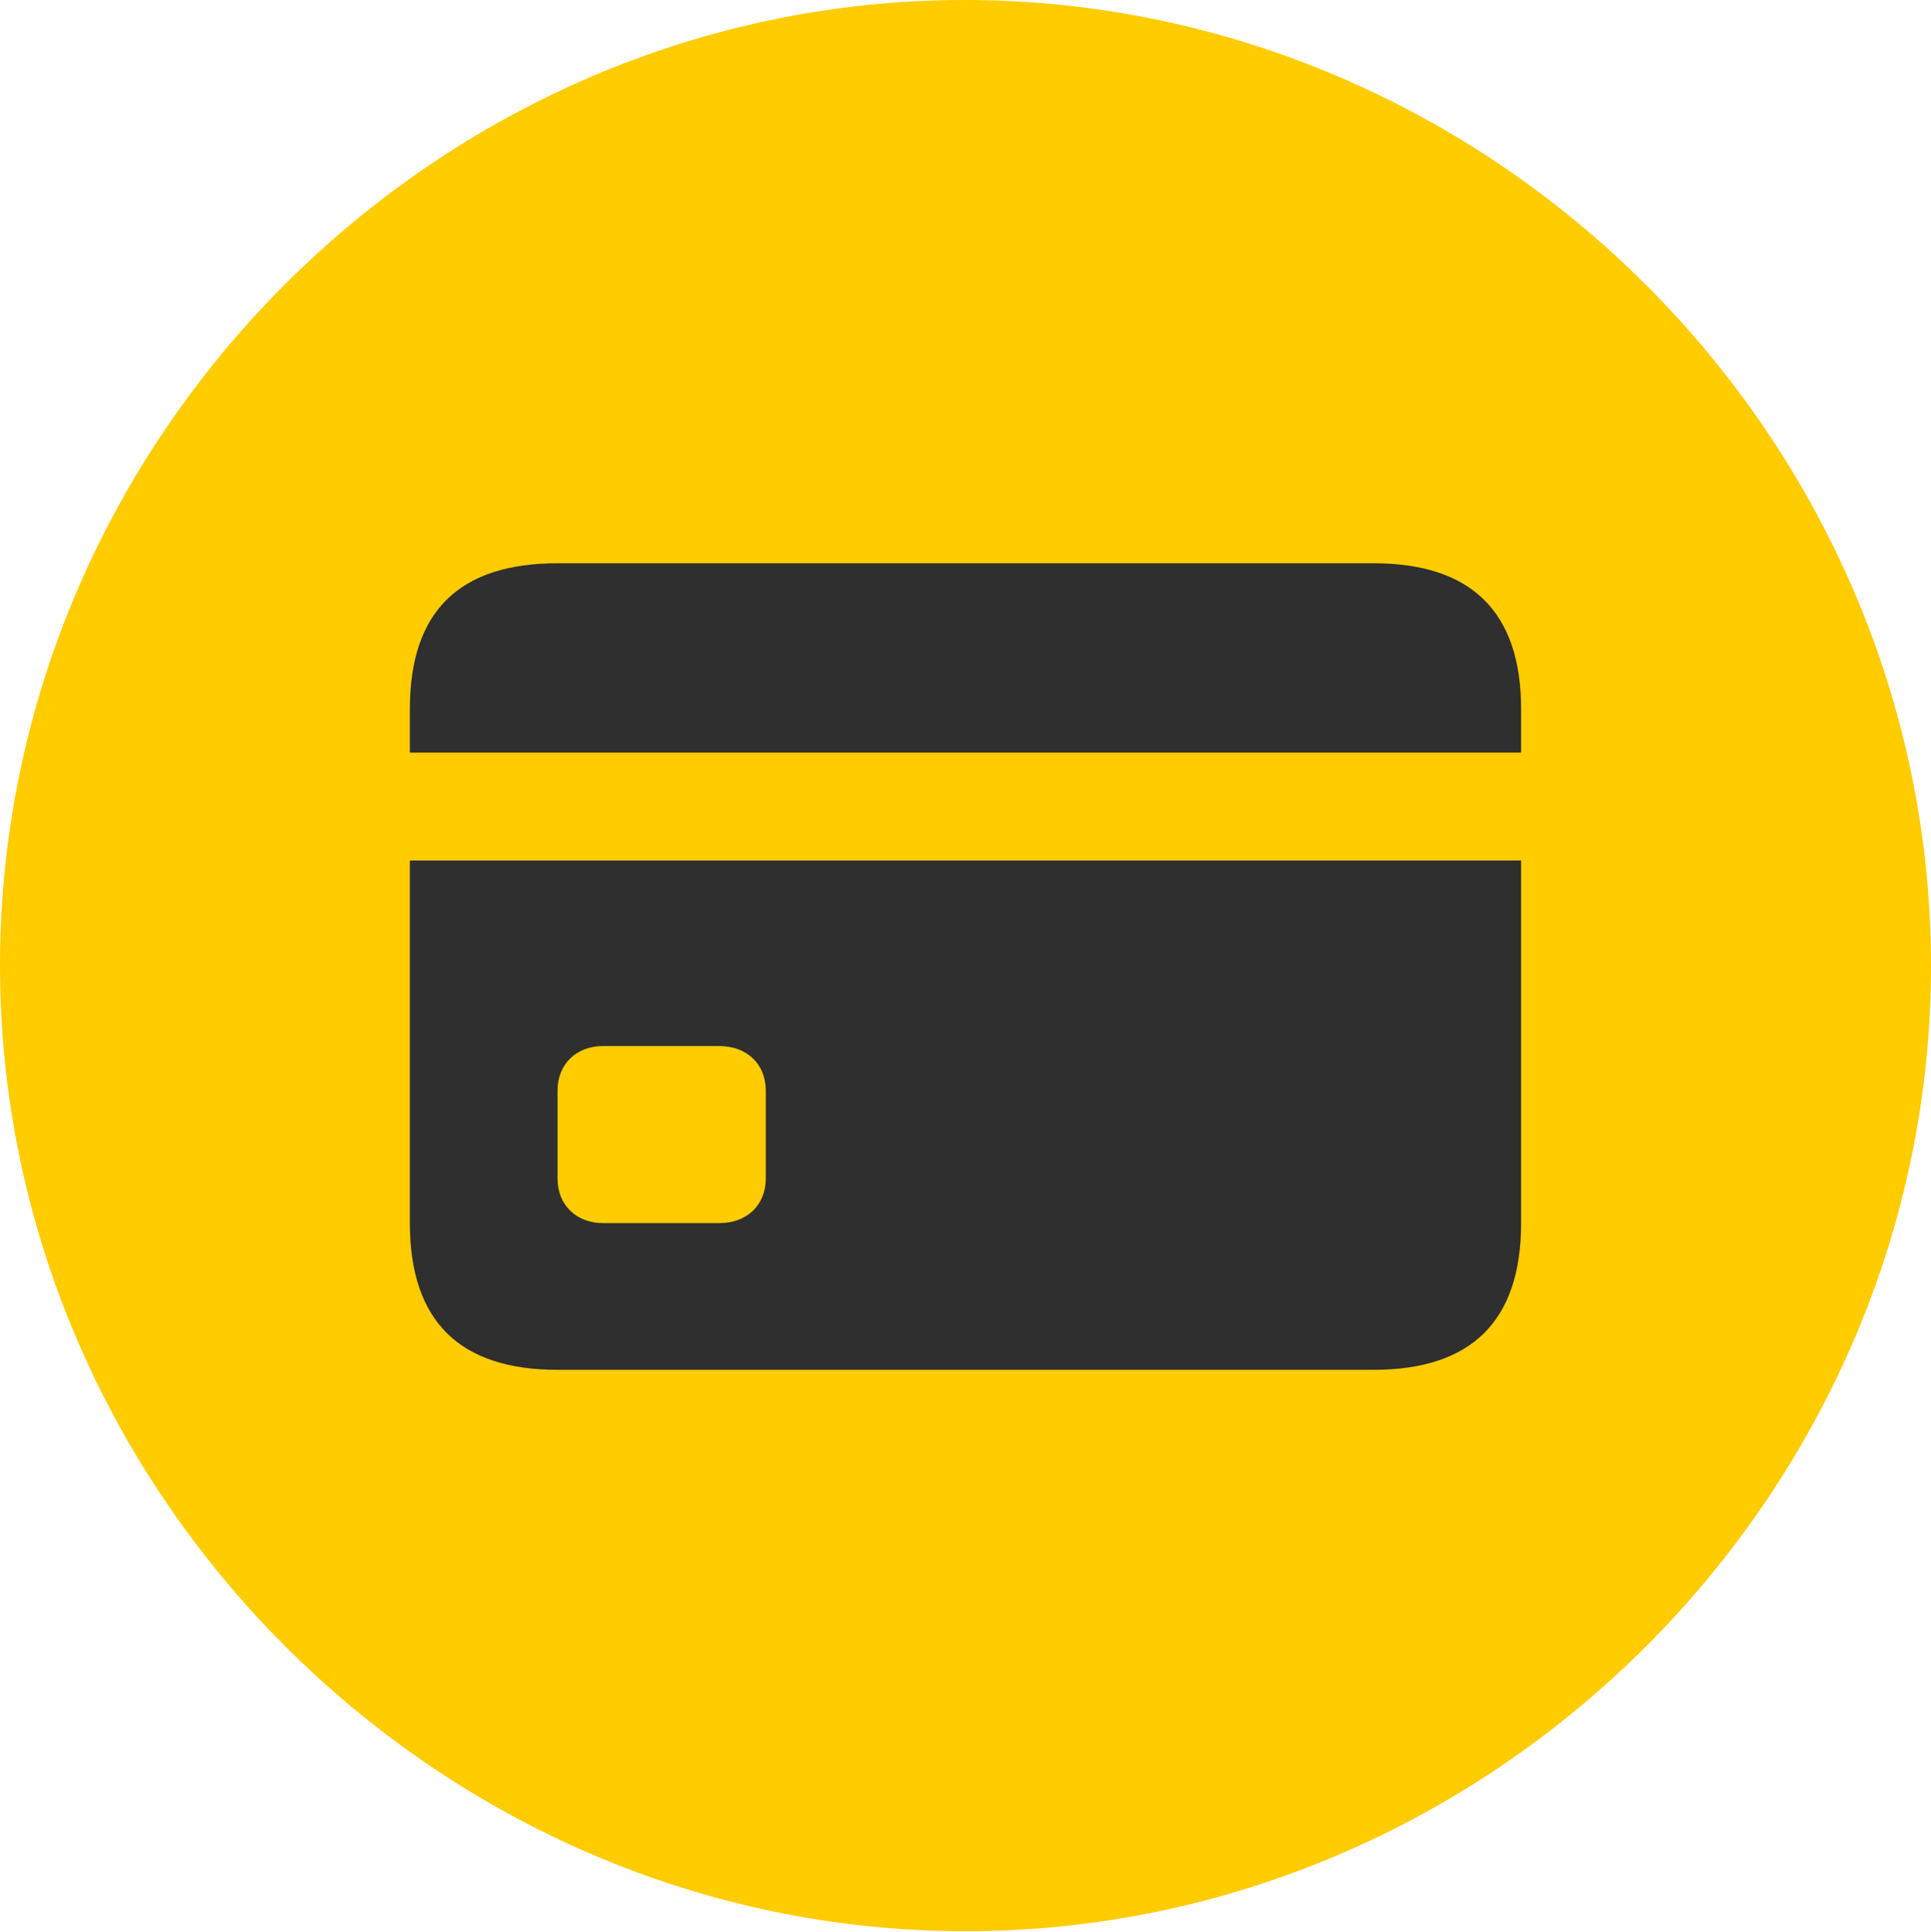 <?xml version="1.0" encoding="UTF-8"?>
<!--Generator: Apple Native CoreSVG 175.5-->
<!DOCTYPE svg
PUBLIC "-//W3C//DTD SVG 1.1//EN"
       "http://www.w3.org/Graphics/SVG/1.1/DTD/svg11.dtd">
<svg version="1.1" xmlns="http://www.w3.org/2000/svg" xmlns:xlink="http://www.w3.org/1999/xlink" width="49.805" height="49.829">
 <g>
  <rect height="49.829" opacity="0" width="49.805" x="0" y="0"/>
  <path d="M24.902 49.805C38.525 49.805 49.805 38.501 49.805 24.902C49.805 11.279 38.501 0 24.878 0C11.279 0 0 11.279 0 24.902C0 38.501 11.304 49.805 24.902 49.805Z" fill="#ffcc00"/>
  <path d="M14.38 35.327C11.865 35.327 10.571 34.082 10.571 31.543L10.571 22.192L39.233 22.192L39.233 31.543C39.233 34.082 37.94 35.327 35.425 35.327ZM15.552 31.543L18.555 31.543C19.263 31.543 19.751 31.079 19.751 30.395L19.751 28.125C19.751 27.441 19.263 26.977 18.555 26.977L15.552 26.977C14.868 26.977 14.38 27.441 14.38 28.125L14.38 30.395C14.38 31.079 14.868 31.543 15.552 31.543ZM10.571 19.409L10.571 18.286C10.571 15.747 11.865 14.526 14.38 14.526L35.425 14.526C37.94 14.526 39.233 15.771 39.233 18.286L39.233 19.409Z" fill="#2f2f2f"/>
 </g>
</svg>
